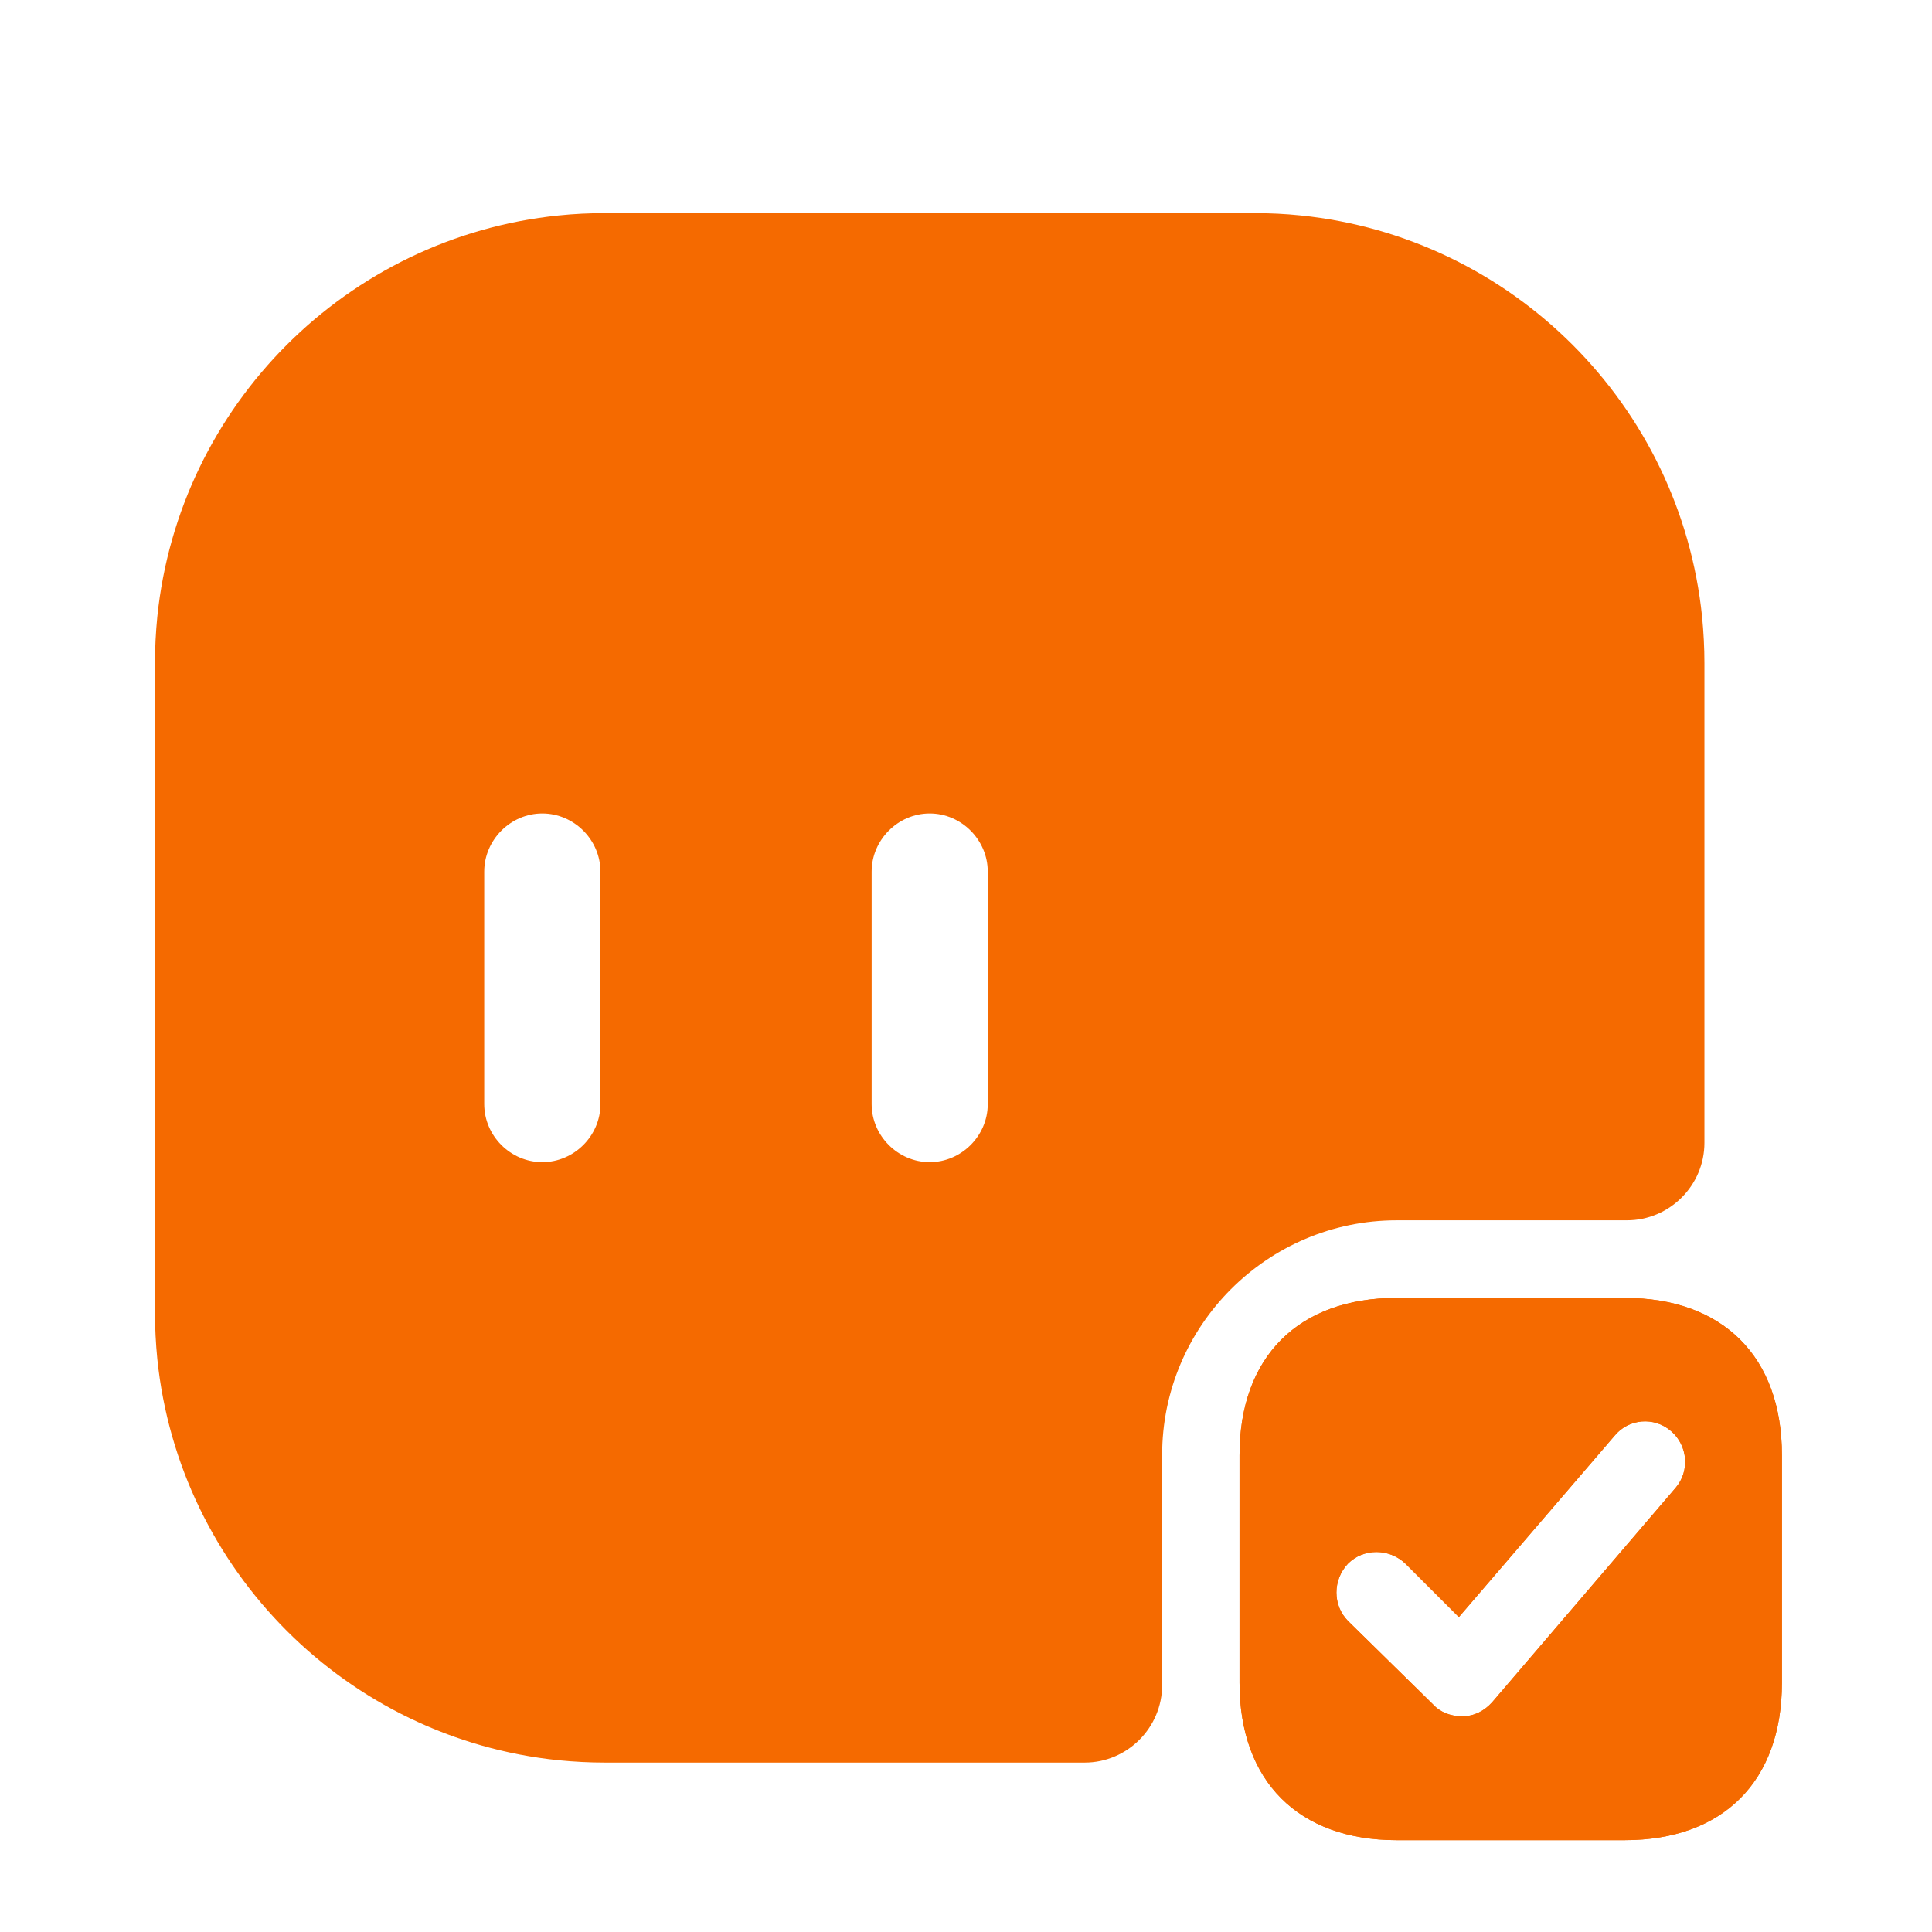 <svg width="19" height="19" viewBox="0 0 19 19" fill="none" xmlns="http://www.w3.org/2000/svg">
<path d="M15.977 12.764H13.737C12.77 12.764 12.19 13.343 12.19 14.31V16.55C12.19 17.518 12.77 18.097 13.737 18.097H15.977C16.945 18.097 17.524 17.518 17.524 16.55V14.31C17.524 13.343 16.945 12.764 15.977 12.764ZM16.48 14.63L14.674 16.741C14.598 16.825 14.499 16.878 14.385 16.878C14.385 16.878 14.377 16.878 14.37 16.878C14.27 16.878 14.164 16.84 14.095 16.764L13.257 15.941C13.105 15.788 13.105 15.537 13.257 15.377C13.409 15.225 13.661 15.225 13.821 15.377L14.347 15.903L15.878 14.12C16.015 13.952 16.267 13.929 16.434 14.074C16.602 14.219 16.617 14.47 16.48 14.63Z" fill="#F56A00"/>
<path d="M15.977 12.764H13.737C12.77 12.764 12.19 13.343 12.19 14.31V16.55C12.19 17.518 12.77 18.097 13.737 18.097H15.977C16.945 18.097 17.524 17.518 17.524 16.55V14.31C17.524 13.343 16.945 12.764 15.977 12.764ZM16.48 14.63L14.674 16.741C14.598 16.825 14.499 16.878 14.385 16.878C14.385 16.878 14.377 16.878 14.37 16.878C14.27 16.878 14.164 16.84 14.095 16.764L13.257 15.941C13.105 15.788 13.105 15.537 13.257 15.377C13.409 15.225 13.661 15.225 13.821 15.377L14.347 15.903L15.878 14.12C16.015 13.952 16.267 13.929 16.434 14.074C16.602 14.219 16.617 14.47 16.48 14.63Z" fill="#F56A00"/>
<path d="M16.739 6.065C16.526 3.985 14.873 2.332 12.793 2.119C12.64 2.103 12.488 2.096 12.335 2.096H5.951C5.798 2.096 5.646 2.103 5.493 2.119C3.413 2.332 1.76 3.985 1.547 6.065C1.532 6.218 1.524 6.37 1.524 6.522V12.907C1.524 13.059 1.532 13.212 1.547 13.364C1.76 15.444 3.413 17.098 5.493 17.311C5.646 17.326 5.798 17.334 5.951 17.334H10.667C11.086 17.334 11.429 16.991 11.429 16.572V14.309C11.429 13.037 12.465 12.001 13.737 12.001H16C16.419 12.001 16.762 11.658 16.762 11.239V6.522C16.762 6.37 16.754 6.218 16.739 6.065ZM5.905 10.858C5.905 11.17 5.646 11.429 5.333 11.429C5.021 11.429 4.762 11.17 4.762 10.858V8.572C4.762 8.26 5.021 8 5.333 8C5.646 8 5.905 8.26 5.905 8.572V10.858ZM9.714 10.858C9.714 11.17 9.455 11.429 9.143 11.429C8.831 11.429 8.572 11.17 8.572 10.858V8.572C8.572 8.26 8.831 8 9.143 8C9.455 8 9.714 8.26 9.714 8.572V10.858Z" fill="#F56A00"/>
</svg>
